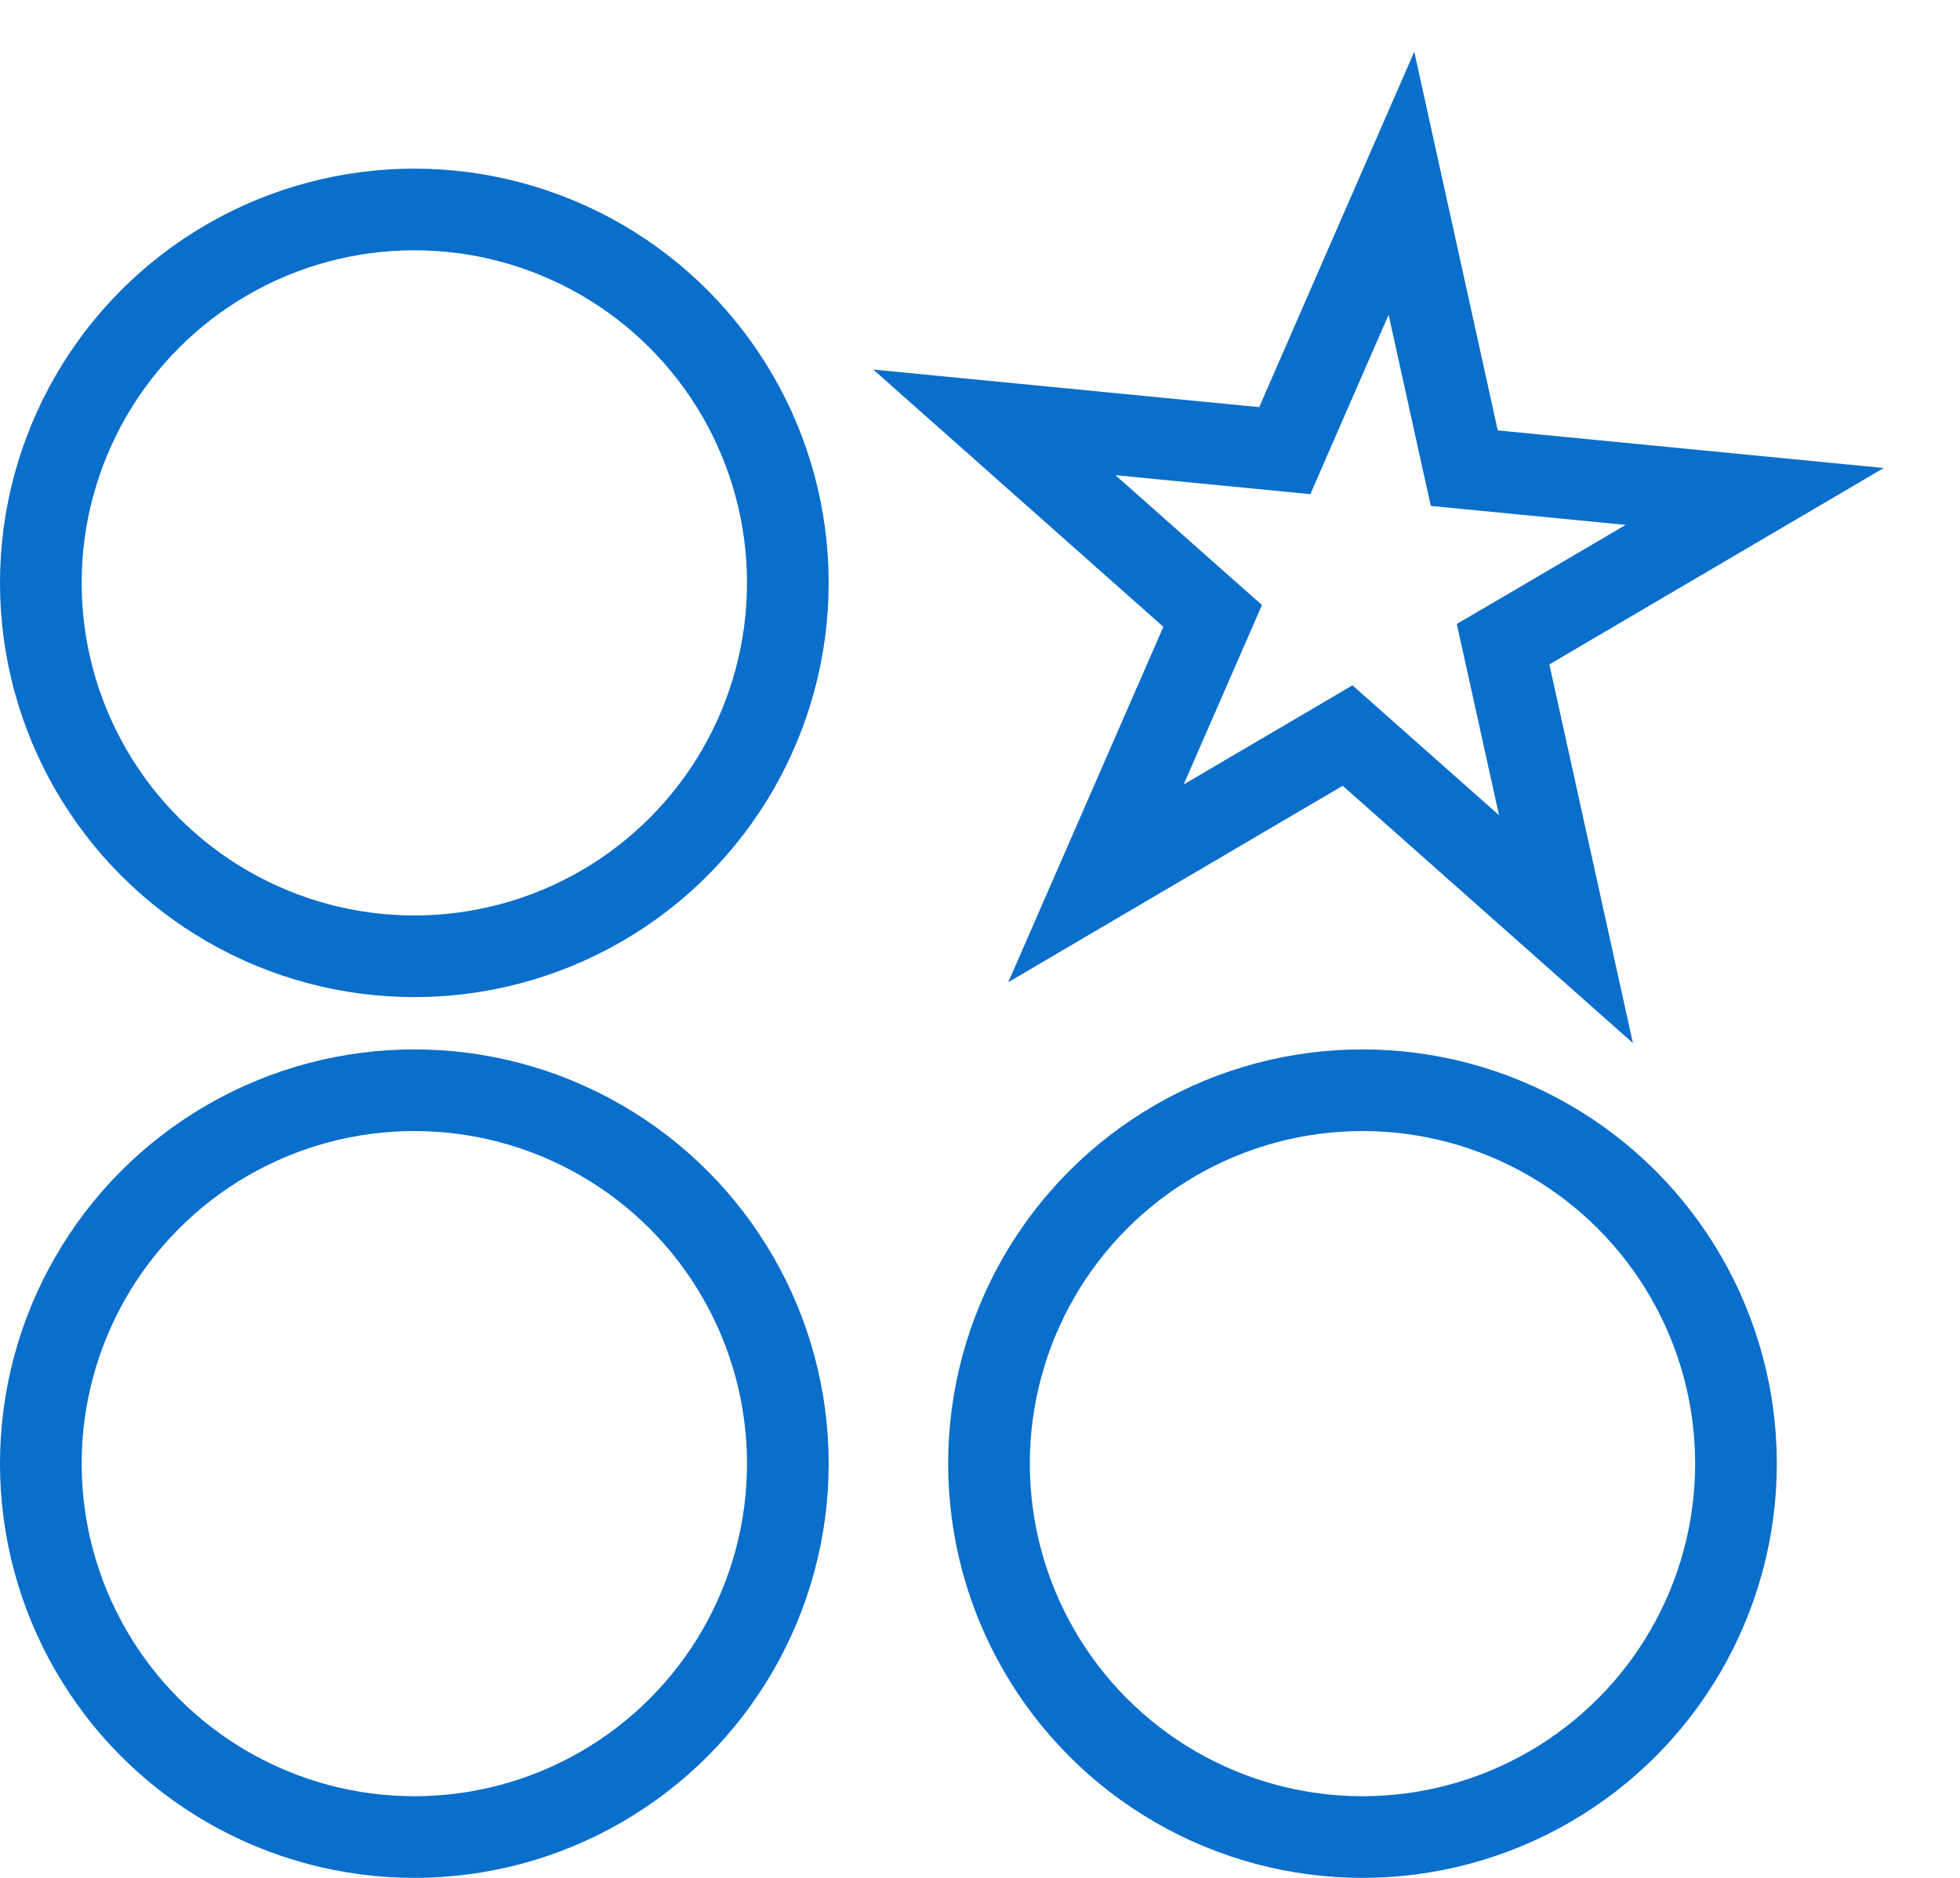 <?xml version="1.0" encoding="utf-8"?>
<svg xmlns="http://www.w3.org/2000/svg" fill="none" height="100%" overflow="visible" preserveAspectRatio="none" style="display: block;" viewBox="0 0 48 46" width="100%">
<g id="Group 651">
<circle cx="10.147" cy="35.853" id="Ellipse 322" r="9.147" stroke="#0A6ECB" stroke-width="2"/>
<circle cx="10.147" cy="14.278" id="Ellipse 324" r="9.147" stroke="#0A6ECB" stroke-width="2"/>
<circle cx="33.367" cy="35.853" id="Ellipse 323" r="9.147" stroke="#0A6ECB" stroke-width="2"/>
<path d="M35.703 10.758L35.86 11.468L42.972 12.161L37.437 15.413L36.81 15.78L36.967 16.49L38.35 22.76L33.546 18.5L33.002 18.018L32.376 18.386L26.84 21.638L29.407 15.754L29.698 15.087L29.154 14.606L24.351 10.346L31.464 11.039L31.754 10.373L34.321 4.488L35.703 10.758Z" id="Star 3" stroke="#0A6ECB" stroke-width="2"/>
</g>
</svg>